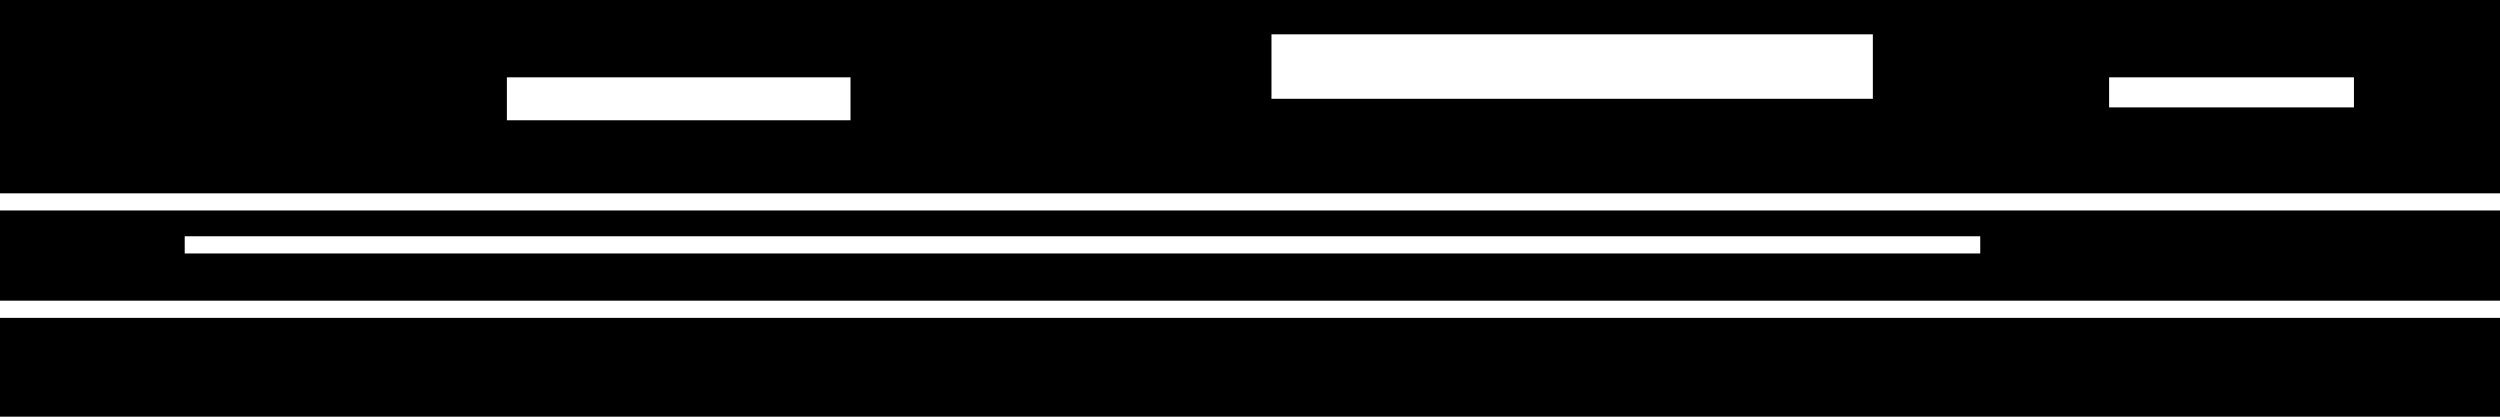<?xml version="1.0" encoding="UTF-8" standalone="no"?>
<svg xmlns:xlink="http://www.w3.org/1999/xlink" height="24.25px" width="145.5px" xmlns="http://www.w3.org/2000/svg">
  <g transform="matrix(1.0, 0.0, 0.0, 1.0, 79.75, 8.25)">
    <path d="M-69.0 5.5 L-69.0 6.5 35.5 6.5 35.5 5.5 -69.0 5.5 M-50.25 -3.75 L-50.25 -1.25 -30.25 -1.25 -30.25 -3.75 -50.25 -3.75 M57.25 -3.75 L43.0 -3.75 43.0 -2.0 57.25 -2.0 57.25 -3.75 M29.25 -2.5 L29.25 -6.25 -5.75 -6.25 -5.75 -2.5 29.25 -2.5 M-79.75 10.25 L65.75 10.25 65.75 16.0 -79.75 16.0 -79.75 10.25 M-79.75 4.0 L65.75 4.0 65.75 9.25 -79.75 9.25 -79.75 4.0 M65.75 3.0 L-79.75 3.0 -79.75 -8.25 65.75 -8.25 65.75 3.0" fill="#000000" fill-rule="evenodd" stroke="none"/>
  </g>
</svg>
